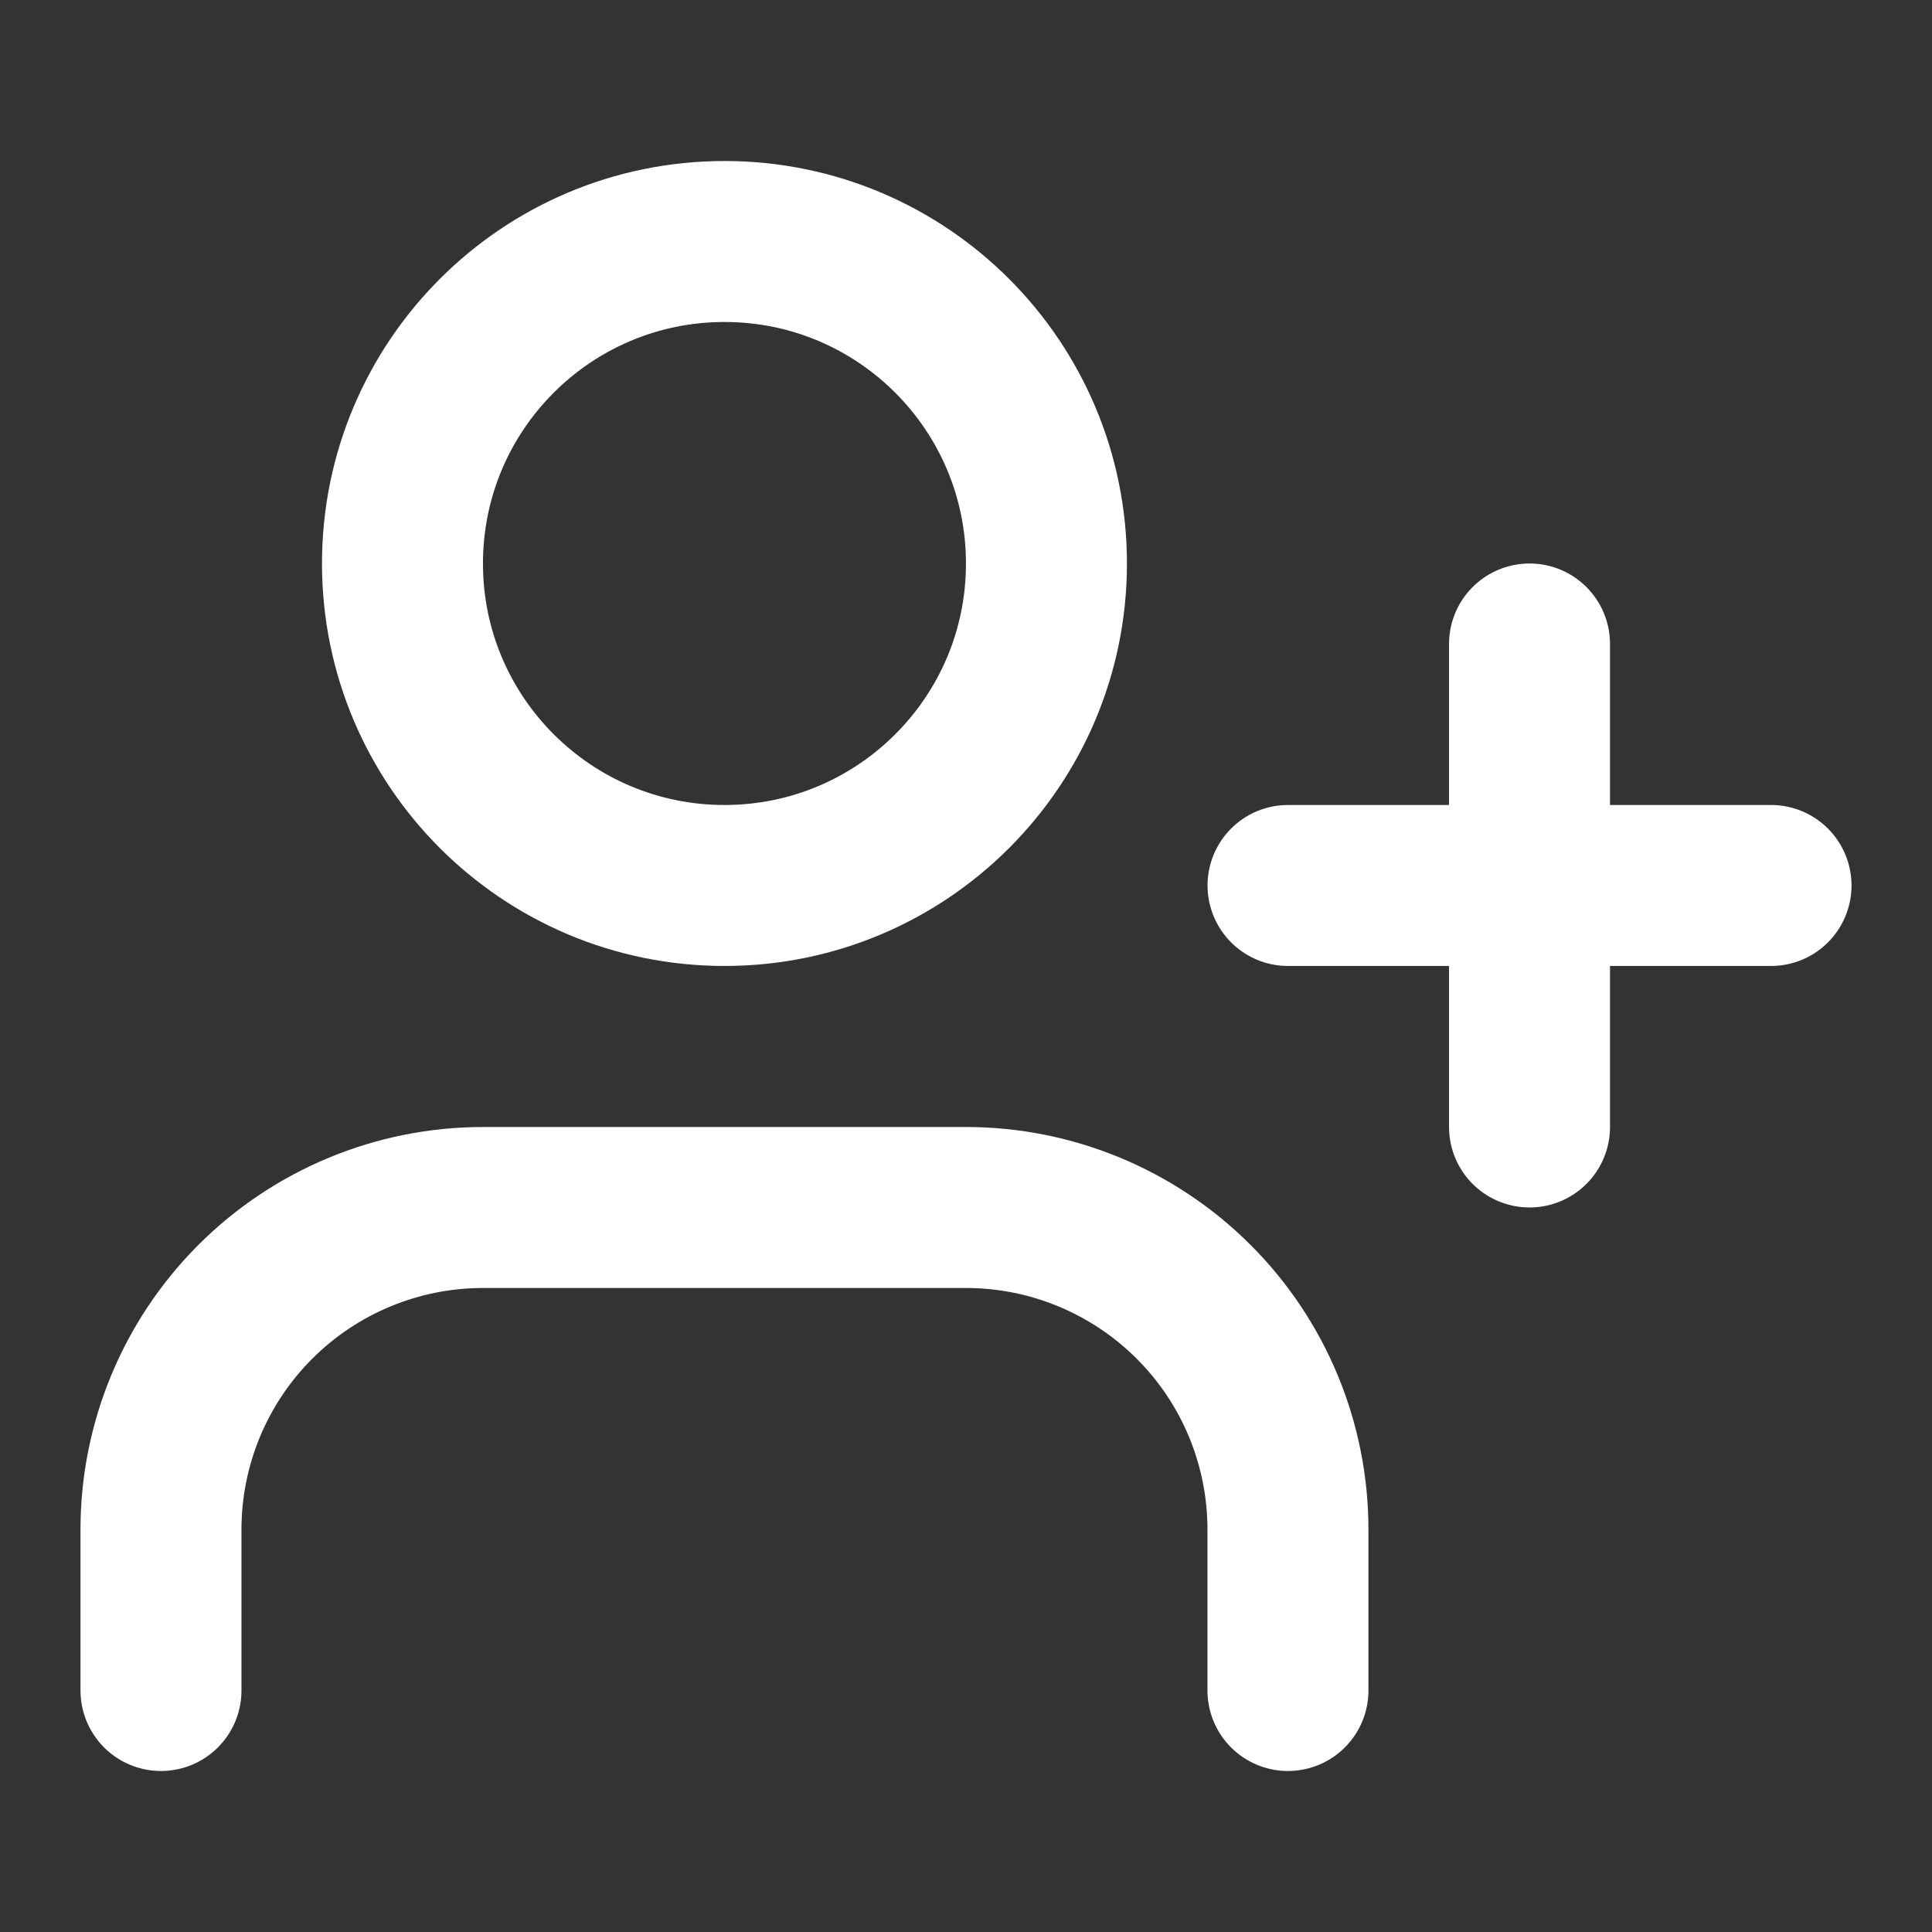 <svg width="28" height="28" viewBox="0 0 28 28" fill="none" xmlns="http://www.w3.org/2000/svg">
<rect x="0" y="0" width="28" height="28" fill="#333333" stroke="none"/>
<path d="M18.666 24.5V22.167C18.666 20.929 18.175 19.742 17.299 18.867C16.424 17.992 15.237 17.5 14 17.5H7C5.762 17.5 4.575 17.992 3.7 18.867C2.825 19.742 2.333 20.929 2.333 22.167V24.5" stroke="white" stroke-width="2.333" stroke-linecap="round" stroke-linejoin="round"/>
<path d="M10.5 12.833C13.077 12.833 15.166 10.744 15.166 8.167C15.166 5.589 13.077 3.5 10.5 3.5C7.922 3.5 5.833 5.589 5.833 8.167C5.833 10.744 7.922 12.833 10.5 12.833Z" stroke="white" stroke-width="2.333" stroke-linecap="round" stroke-linejoin="round"/>
<path d="M22.167 9.333V16.333" stroke="white" stroke-width="2.333" stroke-linecap="round" stroke-linejoin="round"/>
<path d="M25.667 12.833H18.667" stroke="white" stroke-width="2.333" stroke-linecap="round" stroke-linejoin="round"/>
</svg>
